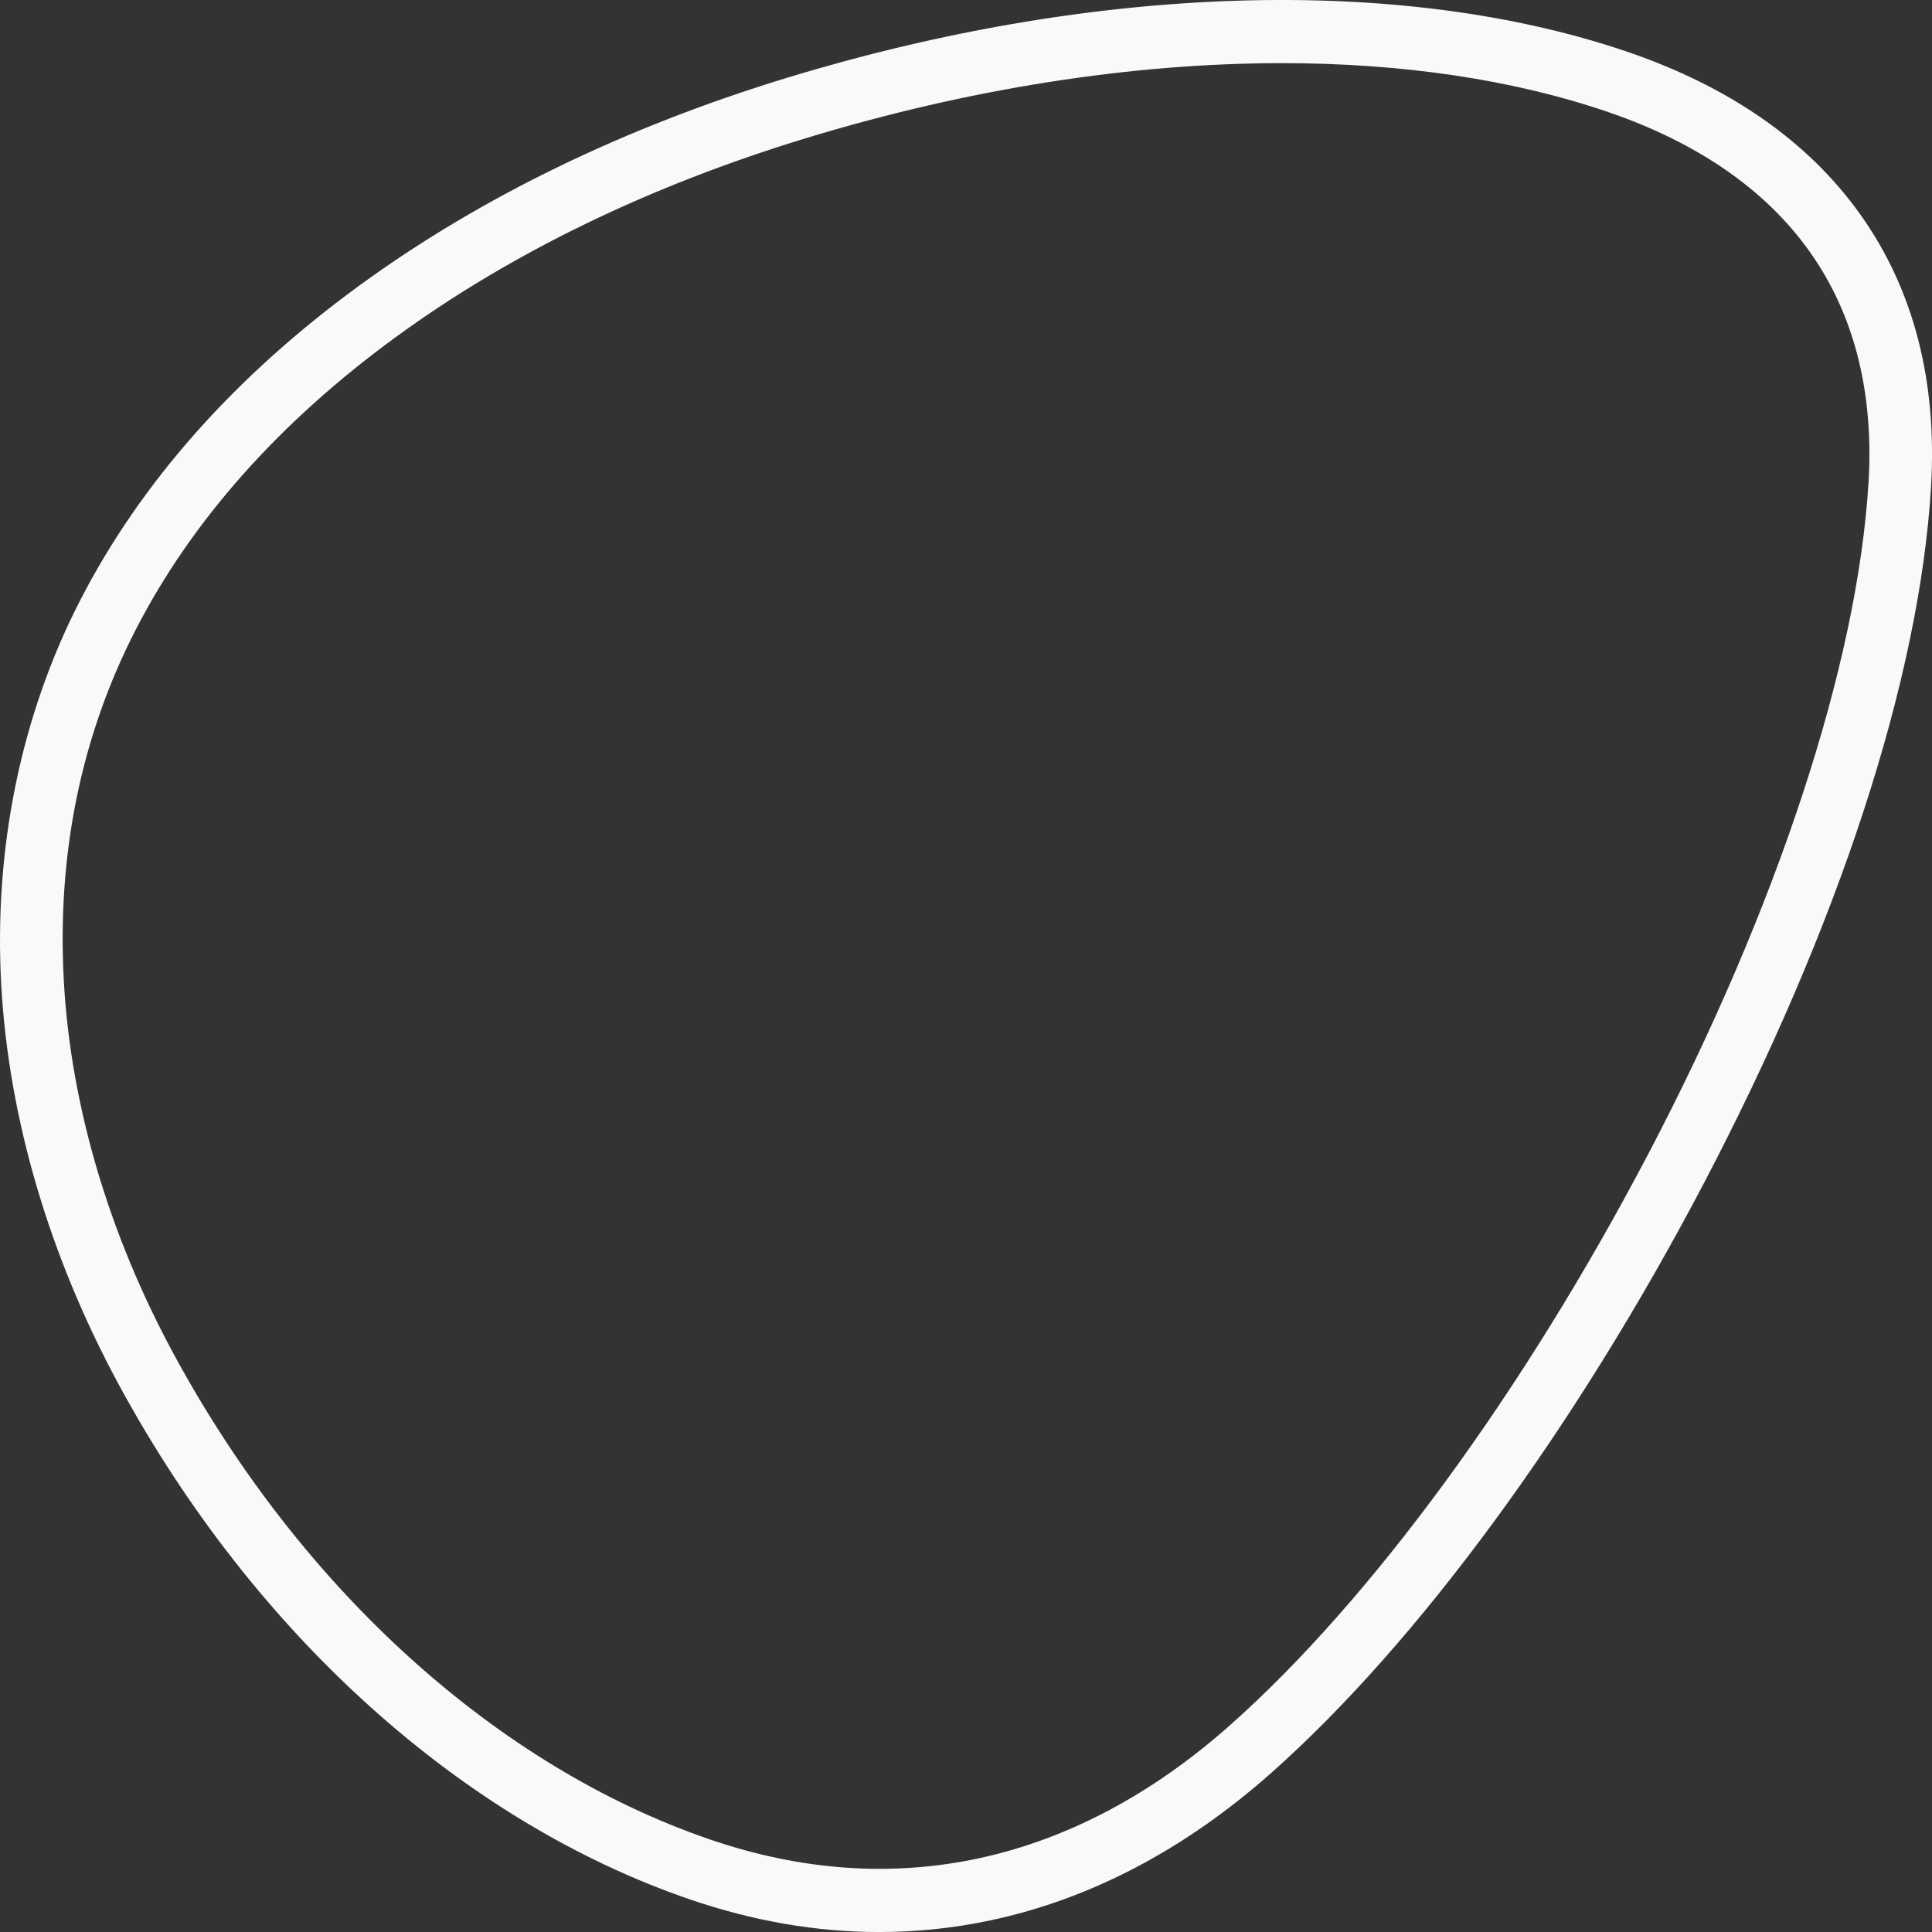 <svg xmlns="http://www.w3.org/2000/svg" viewBox="0 0 740 740"><rect x="0" y="0" width="740" height="740" fill="#333333" stroke="none"/><path fill="#F9F9FB" d="M712.52,82.11c-19.84-27.85-49.79-48.79-89.02-62.21-86.73-29.62-204.01-26.04-321.78,9.81-62.43,19.03-117.56,45.77-163.86,79.5-47.83,34.84-83.88,75.46-107.16,120.74C8.01,274.08-2.44,325.04.48,377.34c2.86,51.27,18.59,104.47,45.48,153.84,51.66,94.89,131.17,166.44,218.14,196.28,24.32,8.36,48.63,12.55,72.65,12.55,14.31,0,28.51-1.48,42.56-4.46,38.26-8.11,74.46-27.1,107.58-56.46,56.13-49.78,116.51-132.07,165.68-225.79,51.71-98.57,82.63-193.28,87.05-266.67h0c2.46-40.66-6.66-75.82-27.09-104.51h0ZM715.65,185.15h0c-4.16,69.01-34.89,162.61-84.31,256.81-47.86,91.22-106.29,171.01-160.31,218.92-59.61,52.84-128.5,67.93-199.2,43.64-81.36-27.92-156.02-95.35-204.82-185.01-25.18-46.22-39.88-95.85-42.55-143.53-2.71-48.64,6.56-94.02,27.56-134.86,21.54-41.88,55.15-79.65,99.91-112.25,44.14-32.15,96.88-57.7,156.75-75.94,62.75-19.11,125.16-28.74,182.31-28.74,45.84,0,88.3,6.2,124.84,18.68,34.38,11.76,60.36,29.73,77.23,53.4,17.12,24.04,24.73,53.95,22.62,88.9h0Z"/></svg>
